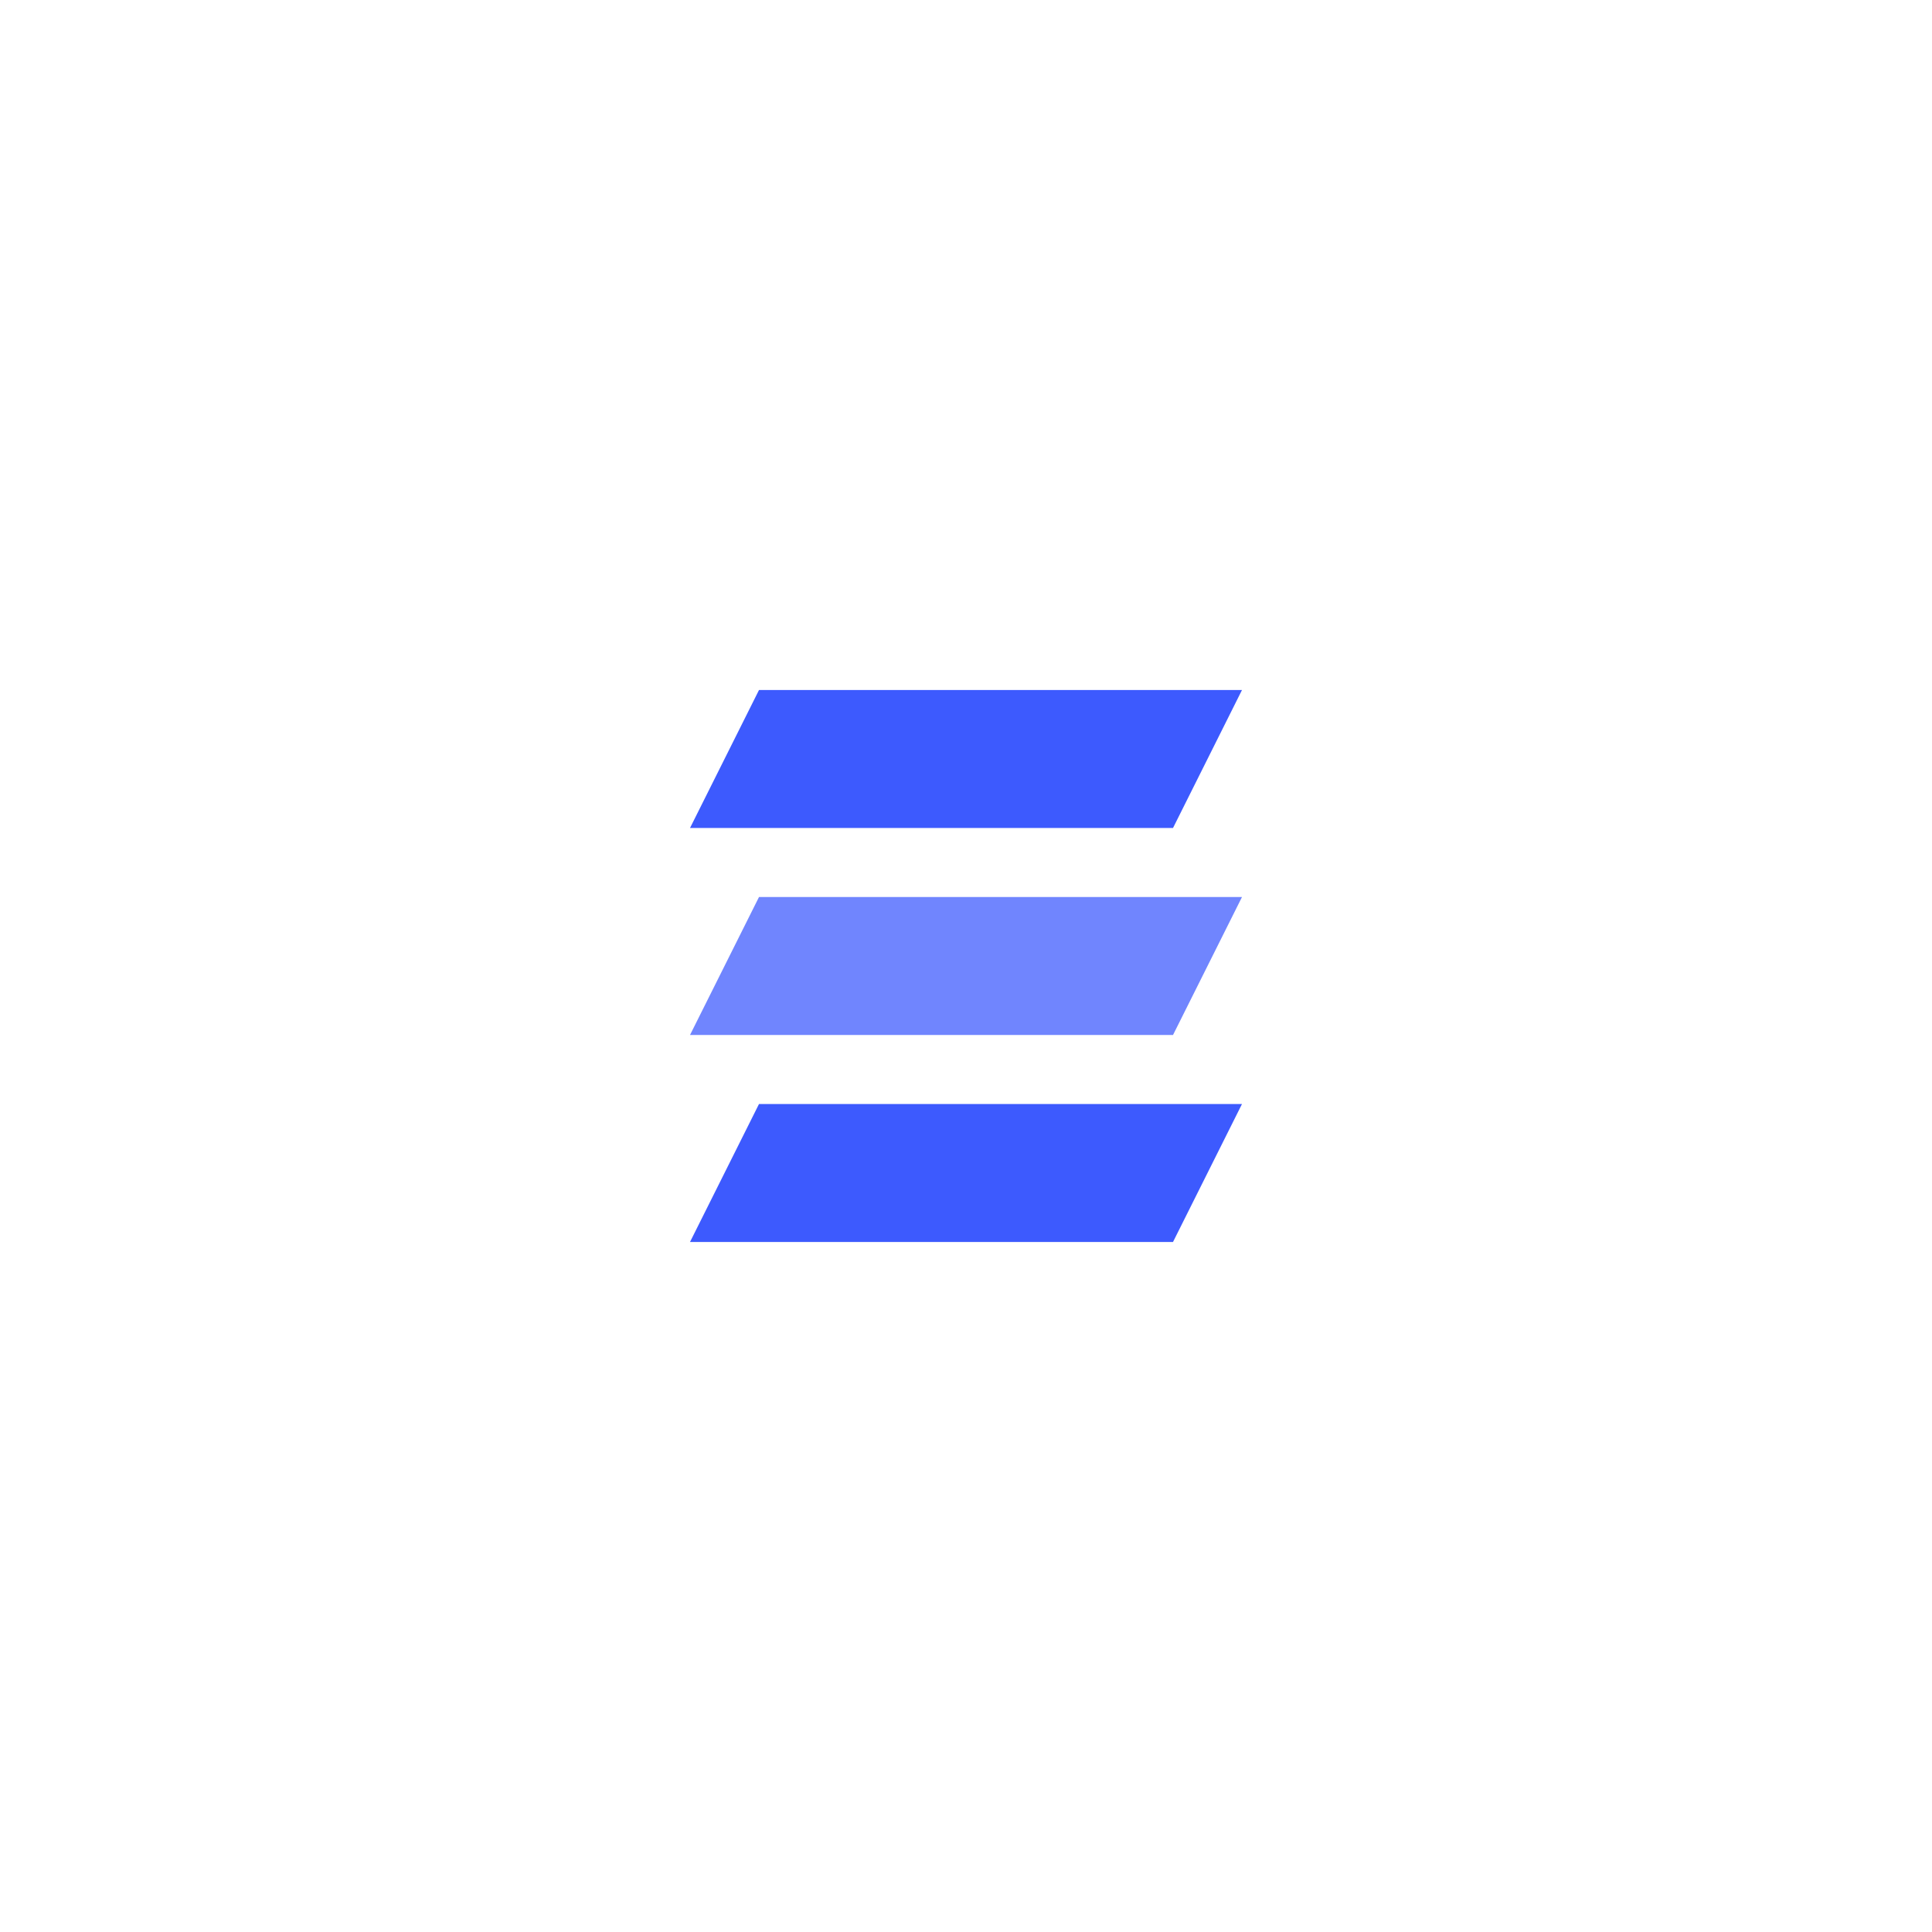 <svg width="56" height="56" xmlns="http://www.w3.org/2000/svg"><g fill="none"><path fill="#3D5AFE" d="M22 20l-2 4h14l2-4z"/><path fill="#7085FE" d="M22 26l-2 4h14l2-4z"/><path fill="#3D5AFE" d="M22 32l-2 4h14l2-4z"/></g></svg>